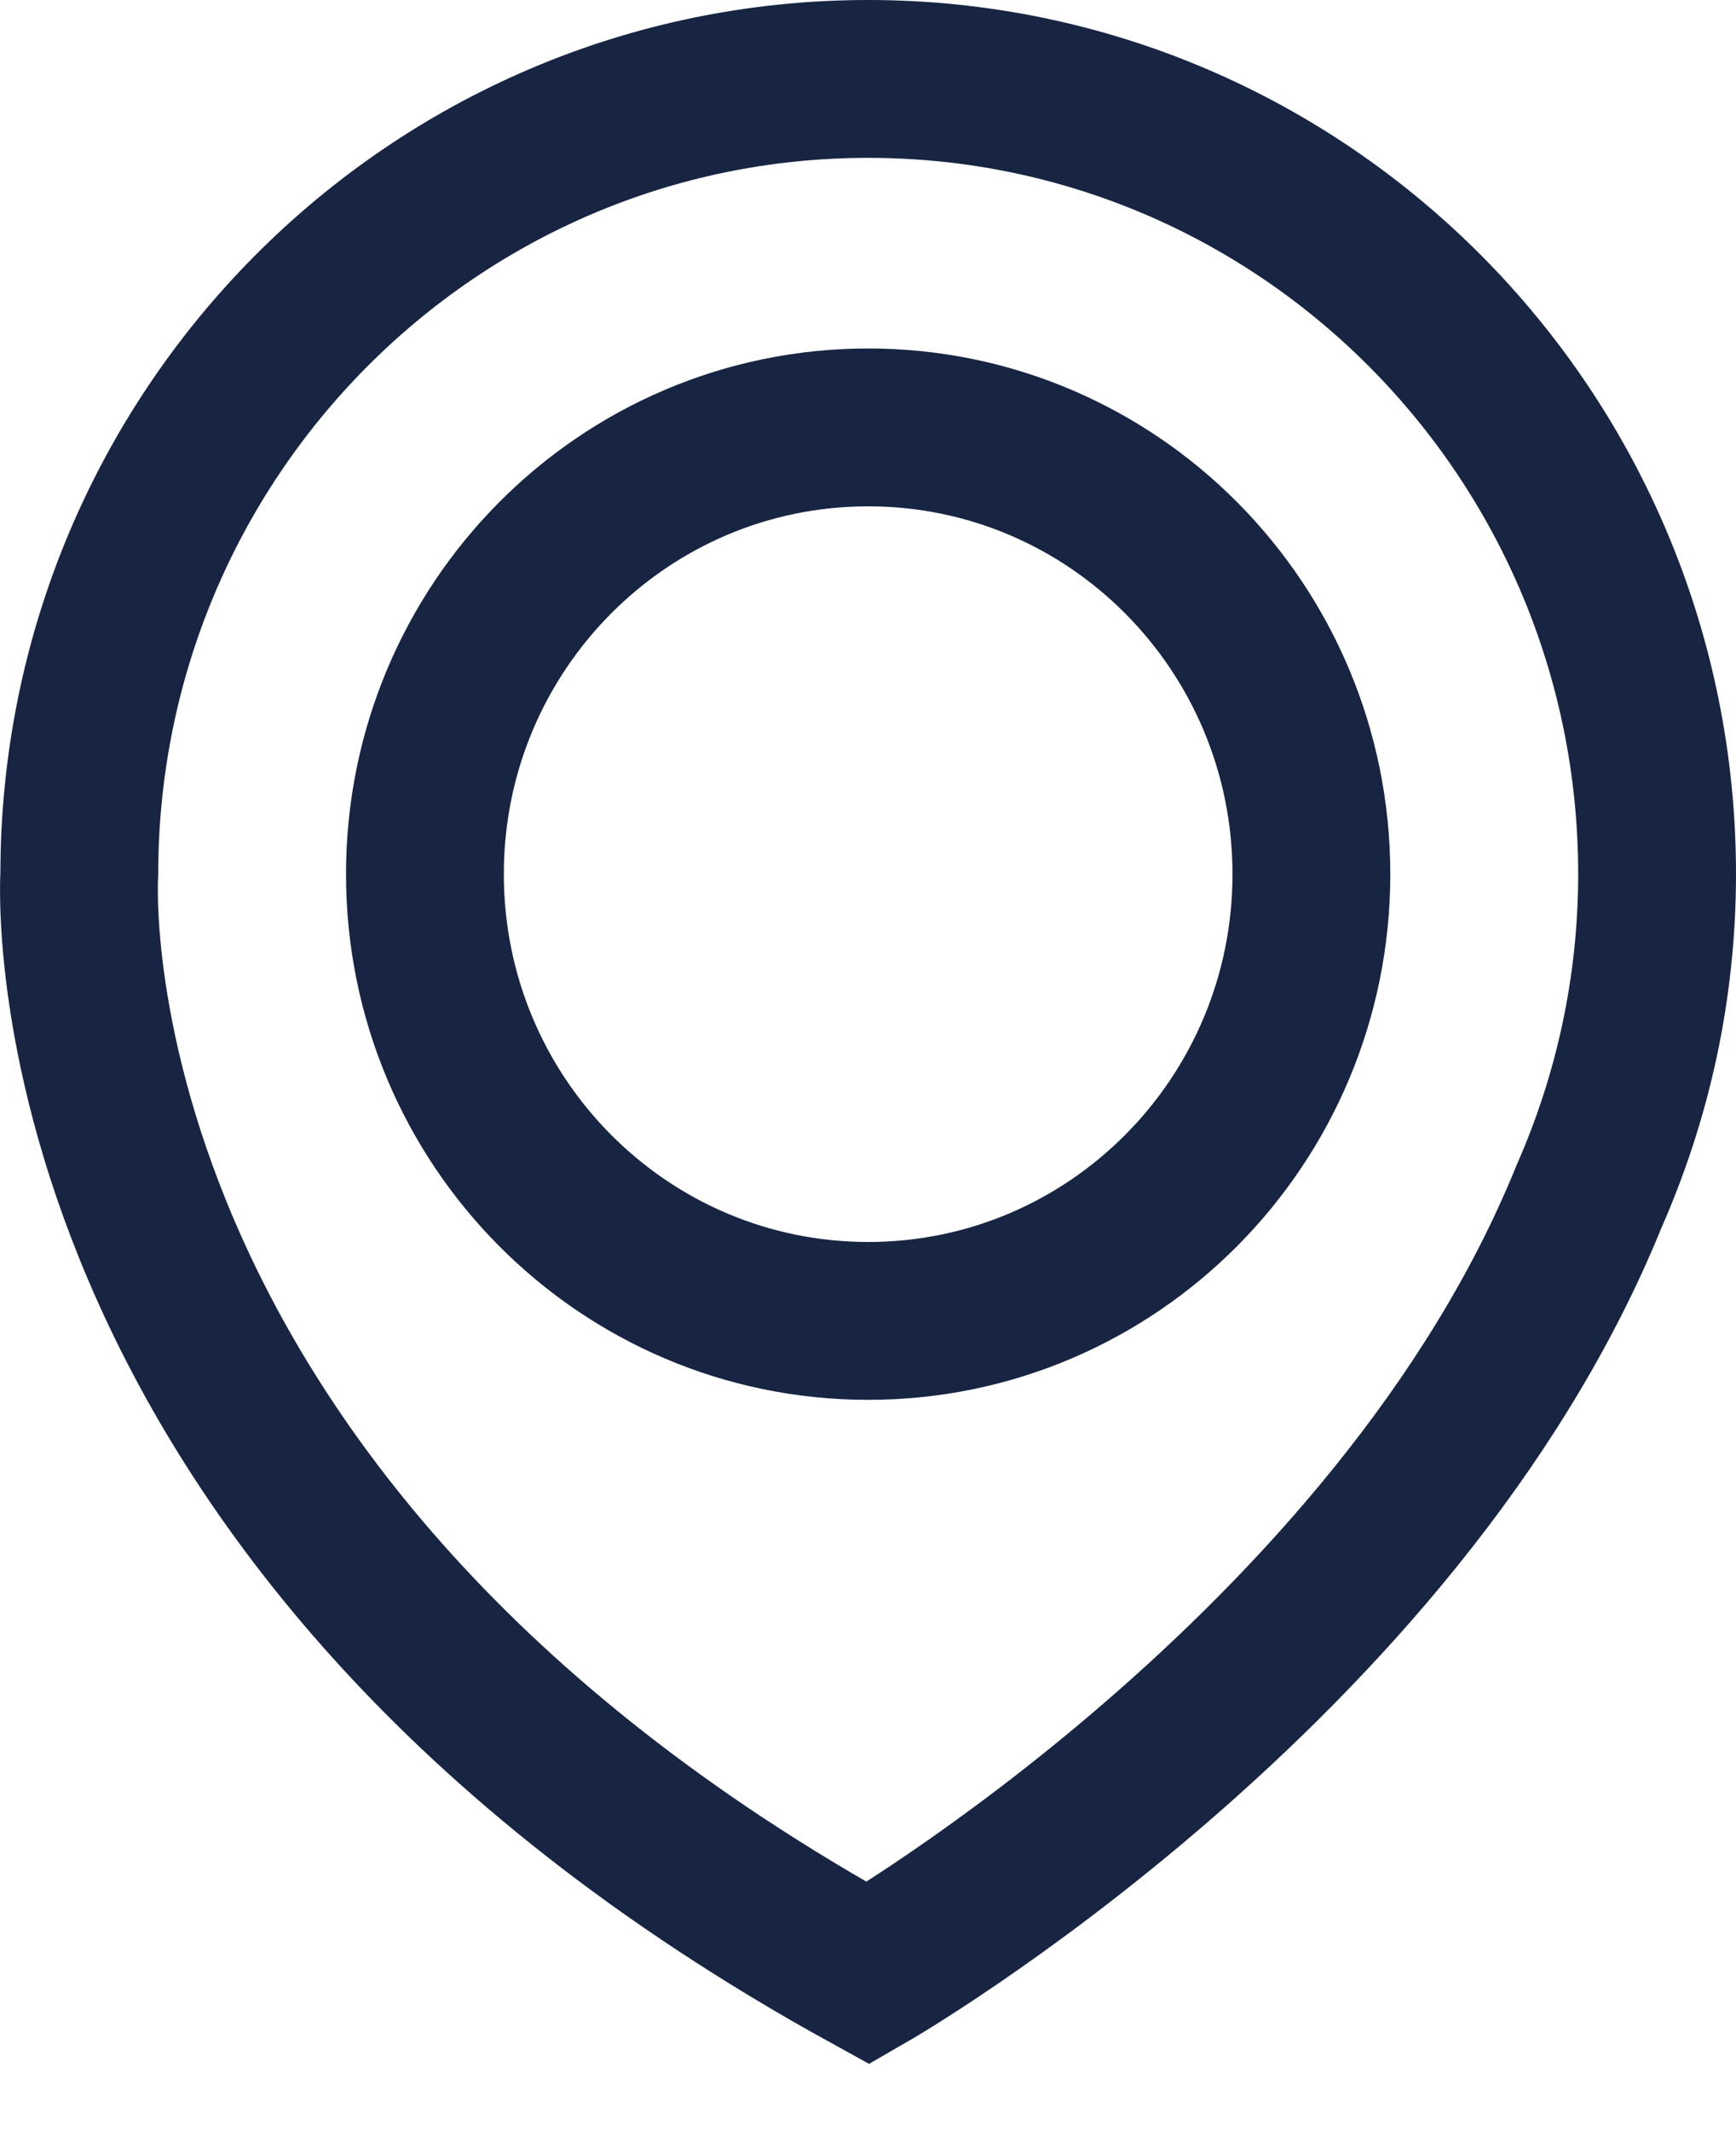 <?xml version="1.0" encoding="UTF-8"?> <svg xmlns="http://www.w3.org/2000/svg" width="22" height="27"><g fill="none" fill-rule="evenodd" stroke="#172543" stroke-width="2"><path d="M21 11.075C21 5.51 16.524 1 11.002 1 5.48 1 1.005 5.51 1.005 11.075c0 0-.538 8.12 9.997 13.925 0 0 6.712-3.867 9.136-9.843.55-1.249.862-2.627.862-4.082Z"></path><path d="M16.619 11.075c0 3.127-2.515 5.66-5.616 5.66-3.103 0-5.618-2.533-5.618-5.66 0-3.127 2.515-5.66 5.618-5.66 3.101 0 5.616 2.533 5.616 5.66Z"></path></g></svg> 